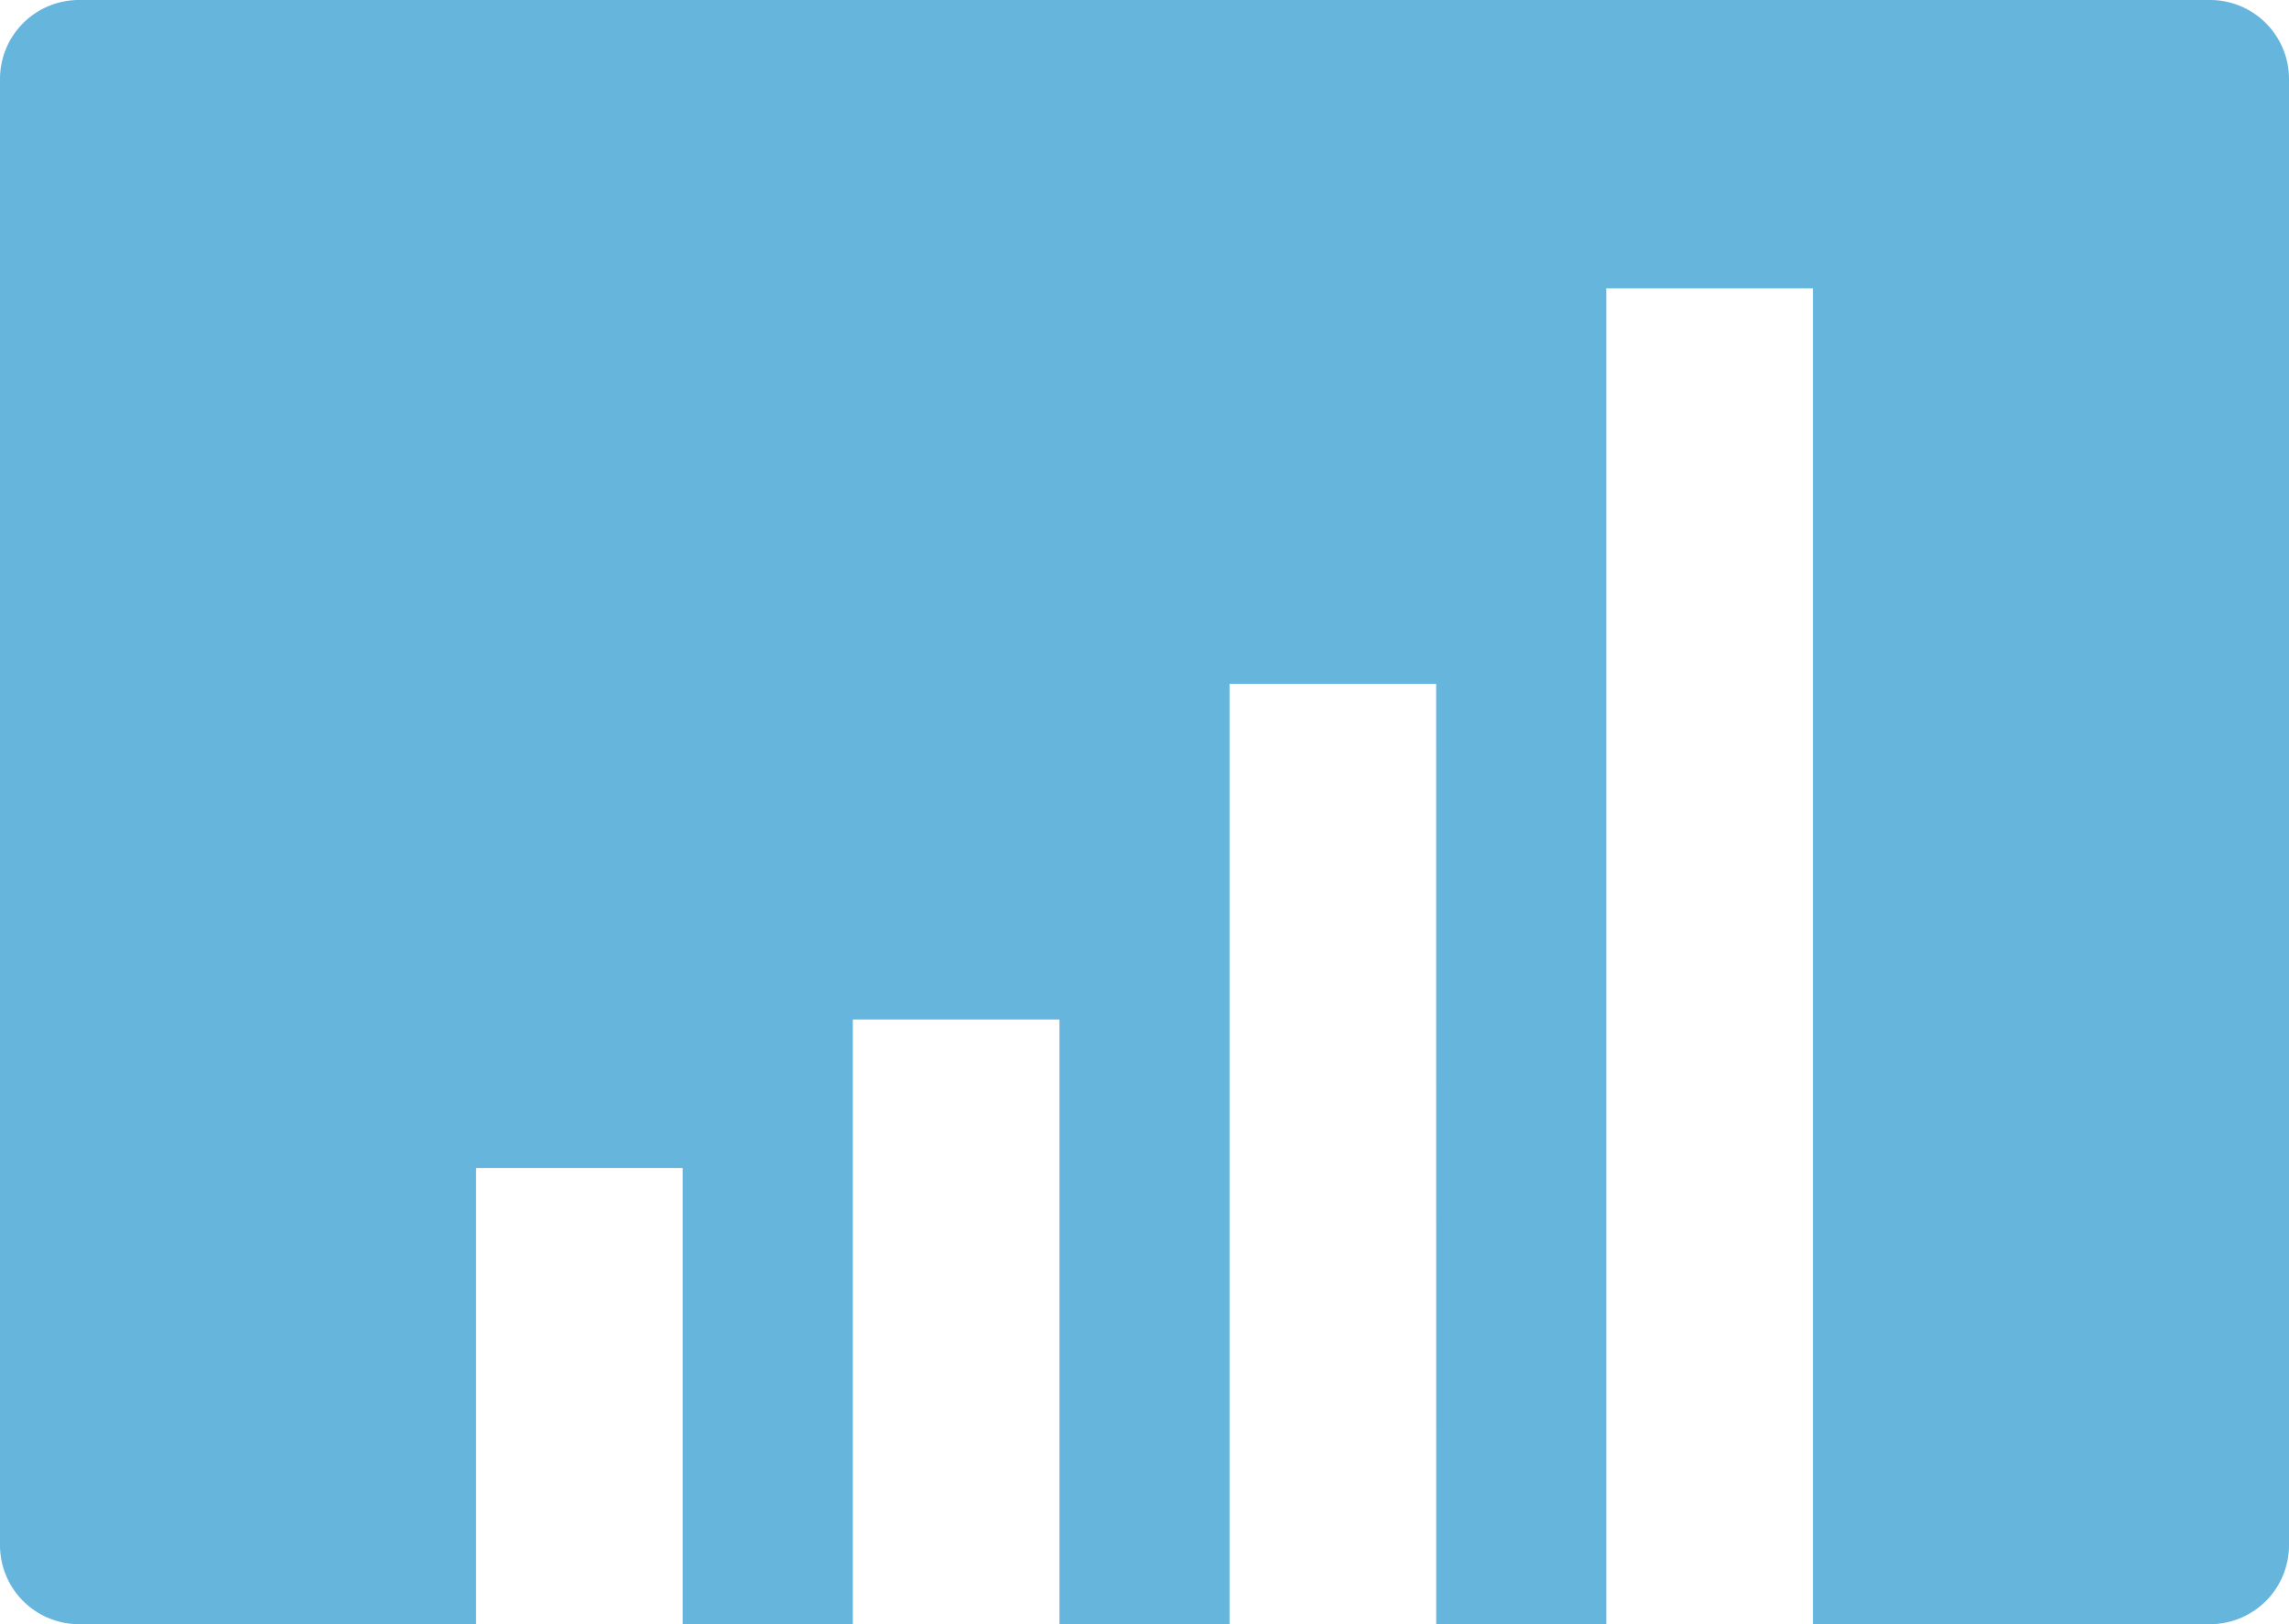 <svg xmlns="http://www.w3.org/2000/svg" xmlns:xlink="http://www.w3.org/1999/xlink" width="186" height="132" viewBox="0 0 186 132"><defs><style>.a{fill:none;}.b{clip-path:url(#a);}.c{fill:#65b5dd;}</style><clipPath id="a"><rect class="a" width="186" height="132"/></clipPath></defs><g class="b"><path class="c" d="M179.6,0H6.4A6.42,6.42,0,0,0,0,6.407V125.593A6.42,6.42,0,0,0,6.4,132H179.6a6.42,6.42,0,0,0,6.4-6.407V6.407A6.42,6.42,0,0,0,179.6,0M55.475,132H38.681V94.928H55.475Zm30.615,0H69.3V82.856H86.09Zm30.614,0H99.91V55.576H116.7Zm30.614,0H130.524V23.43h16.794Z"/></g></svg>